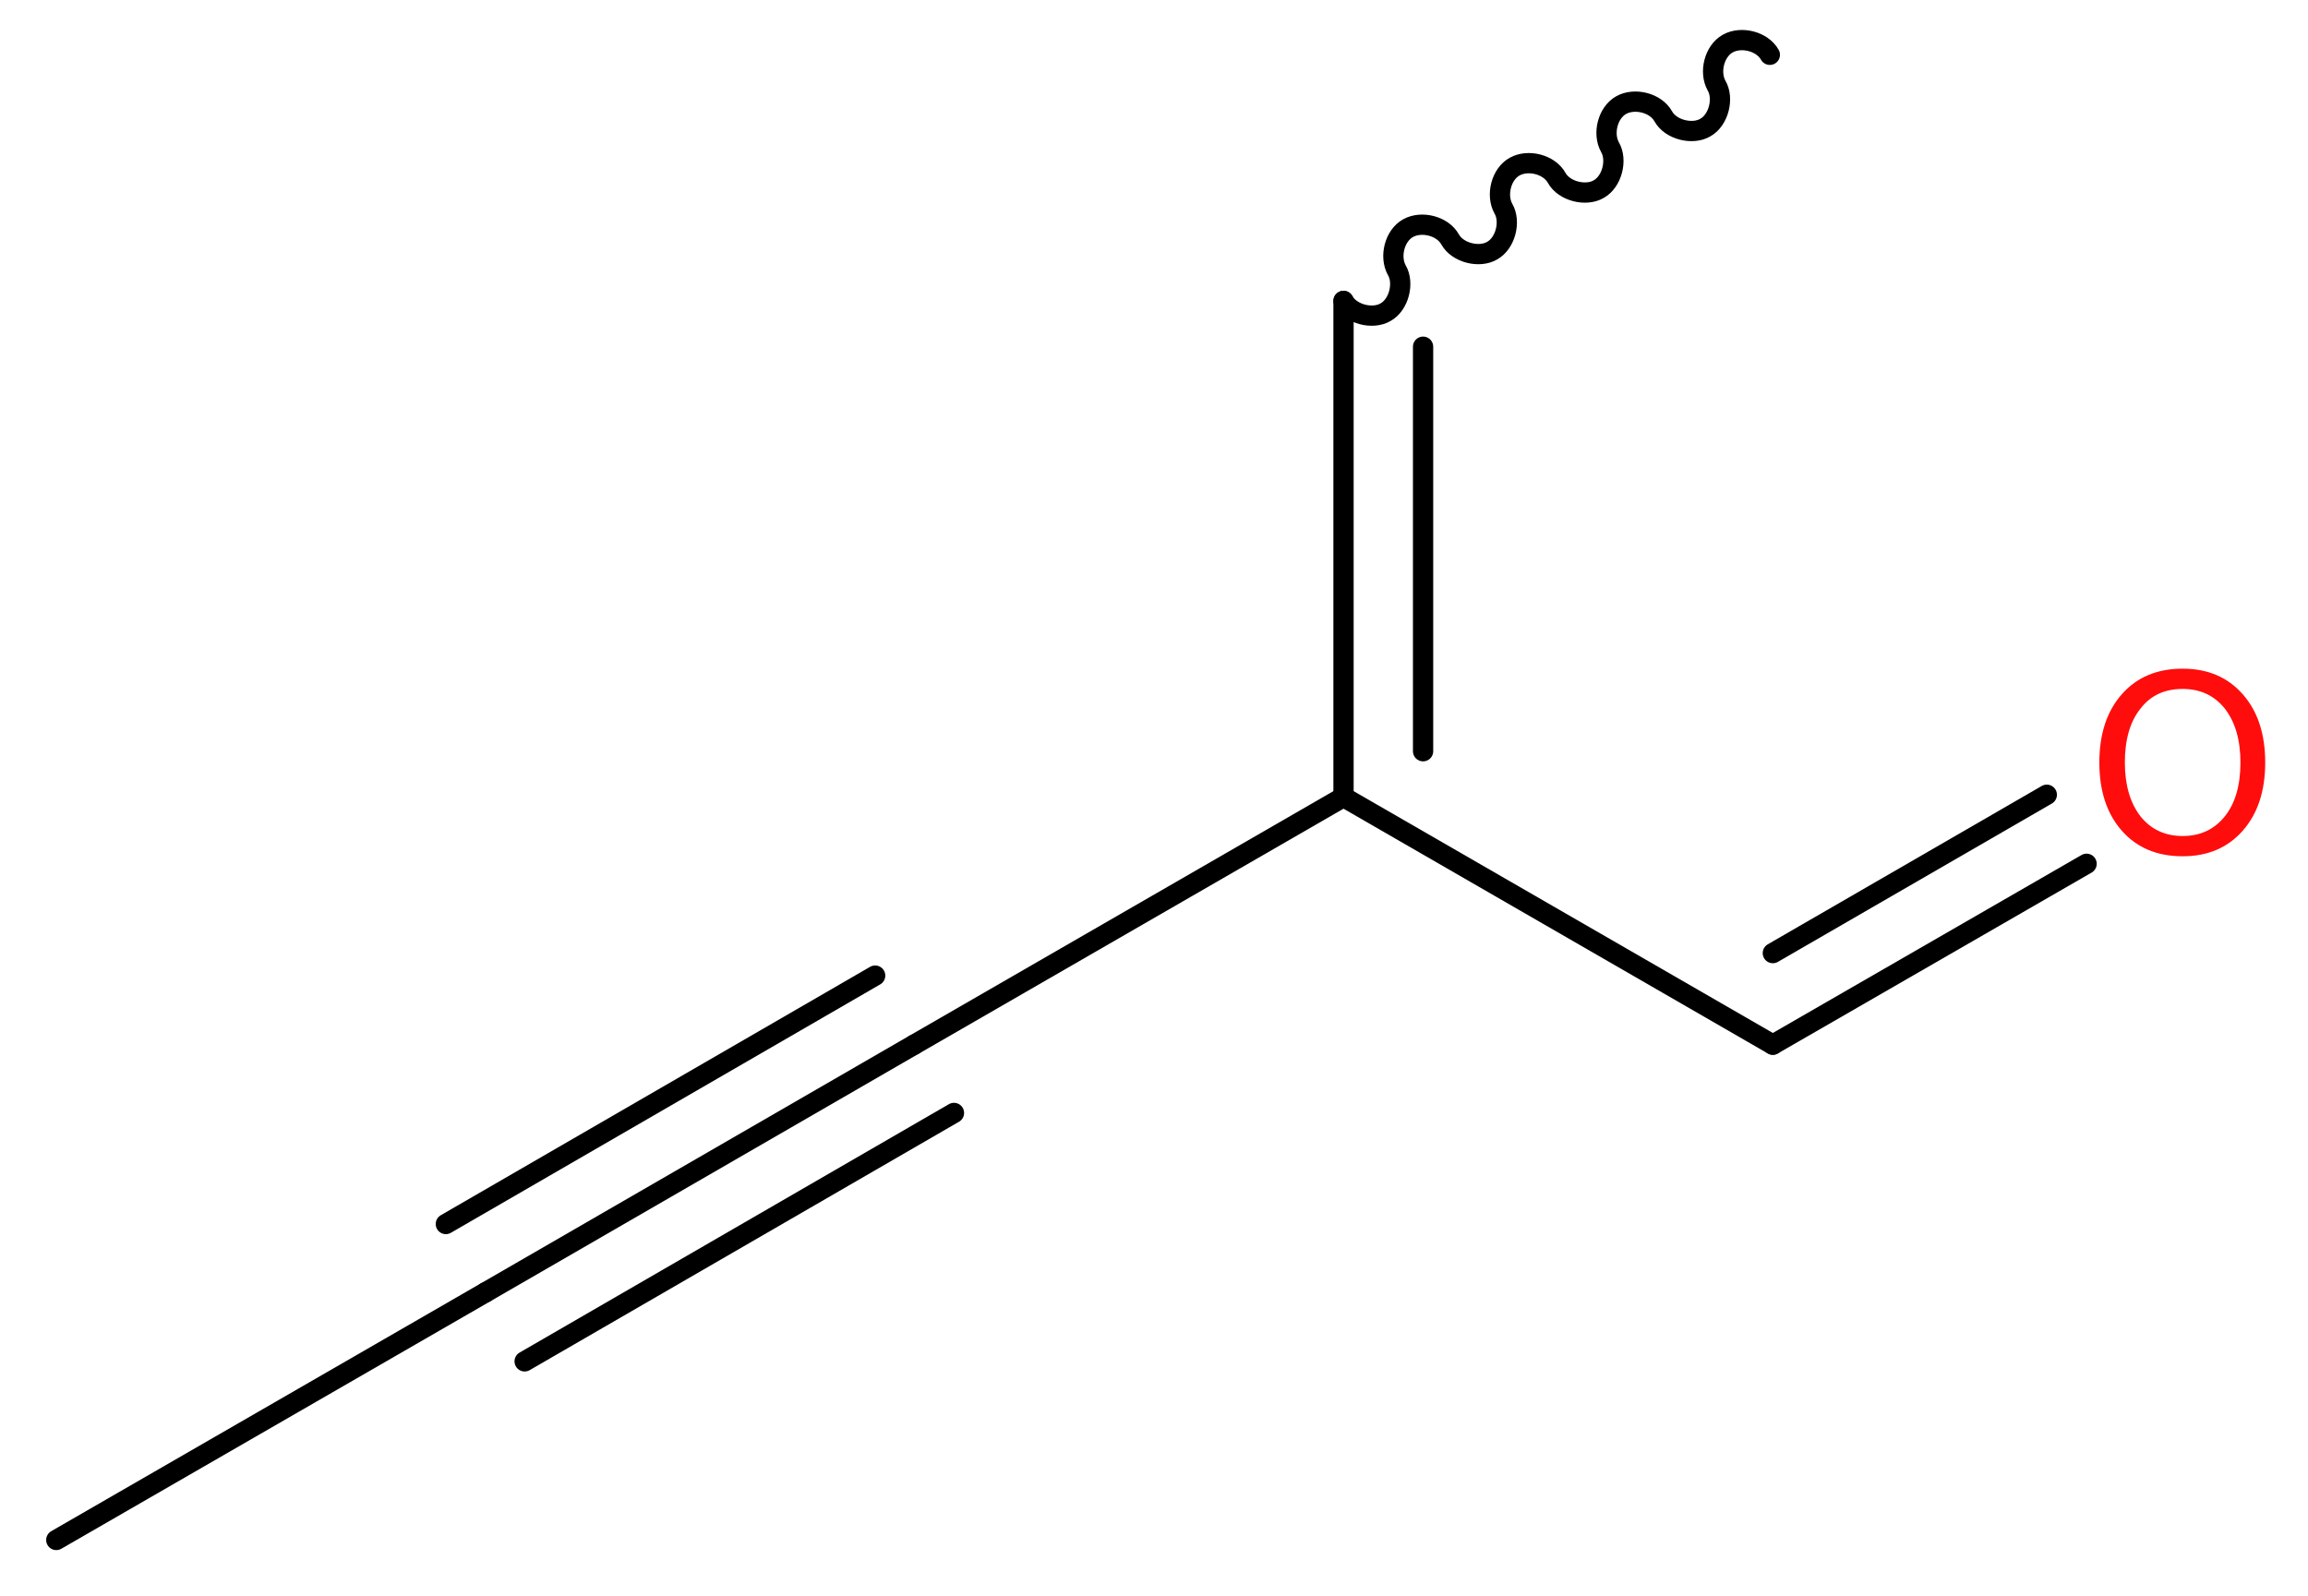 <?xml version='1.0' encoding='UTF-8'?>
<!DOCTYPE svg PUBLIC "-//W3C//DTD SVG 1.1//EN" "http://www.w3.org/Graphics/SVG/1.1/DTD/svg11.dtd">
<svg version='1.2' xmlns='http://www.w3.org/2000/svg' xmlns:xlink='http://www.w3.org/1999/xlink' width='30.75mm' height='21.27mm' viewBox='0 0 30.75 21.27'>
  <desc>Generated by the Chemistry Development Kit (http://github.com/cdk)</desc>
  <g stroke-linecap='round' stroke-linejoin='round' stroke='#000000' stroke-width='.27' fill='#FF0D0D'>
    <rect x='.0' y='.0' width='31.0' height='22.0' fill='#FFFFFF' stroke='none'/>
    <g id='mol1' class='mol'>
      <line id='mol1bnd1' class='bond' x1='.75' y1='20.52' x2='6.47' y2='17.22'/>
      <g id='mol1bnd2' class='bond'>
        <line x1='6.47' y1='17.22' x2='12.18' y2='13.92'/>
        <line x1='5.94' y1='16.31' x2='11.66' y2='13.0'/>
        <line x1='6.99' y1='18.14' x2='12.71' y2='14.83'/>
      </g>
      <line id='mol1bnd3' class='bond' x1='12.18' y1='13.92' x2='17.9' y2='10.62'/>
      <line id='mol1bnd4' class='bond' x1='17.9' y1='10.62' x2='23.62' y2='13.92'/>
      <g id='mol1bnd5' class='bond'>
        <line x1='23.62' y1='13.92' x2='27.8' y2='11.51'/>
        <line x1='23.62' y1='12.7' x2='27.27' y2='10.59'/>
      </g>
      <g id='mol1bnd6' class='bond'>
        <line x1='17.9' y1='4.01' x2='17.9' y2='10.62'/>
        <line x1='18.96' y1='4.62' x2='18.96' y2='10.01'/>
      </g>
      <path id='mol1bnd7' class='bond' d='M17.9 4.01c.1 .18 .39 .25 .56 .15c.18 -.1 .25 -.39 .15 -.56c-.1 -.18 -.03 -.46 .15 -.56c.18 -.1 .46 -.03 .56 .15c.1 .18 .39 .25 .56 .15c.18 -.1 .25 -.39 .15 -.56c-.1 -.18 -.03 -.46 .15 -.56c.18 -.1 .46 -.03 .56 .15c.1 .18 .39 .25 .56 .15c.18 -.1 .25 -.39 .15 -.56c-.1 -.18 -.03 -.46 .15 -.56c.18 -.1 .46 -.03 .56 .15c.1 .18 .39 .25 .56 .15c.18 -.1 .25 -.39 .15 -.56c-.1 -.18 -.03 -.46 .15 -.56c.18 -.1 .46 -.03 .56 .15' fill='none' stroke='#000000' stroke-width='.27'/>
      <path id='mol1atm6' class='atom' d='M29.08 9.18q-.36 .0 -.56 .26q-.21 .26 -.21 .72q.0 .45 .21 .72q.21 .26 .56 .26q.35 .0 .56 -.26q.21 -.26 .21 -.72q.0 -.45 -.21 -.72q-.21 -.26 -.56 -.26zM29.08 8.91q.5 .0 .8 .34q.3 .34 .3 .91q.0 .57 -.3 .91q-.3 .34 -.8 .34q-.51 .0 -.81 -.34q-.3 -.34 -.3 -.91q.0 -.57 .3 -.91q.3 -.34 .81 -.34z' stroke='none'/>
    </g>
  </g>
</svg>
